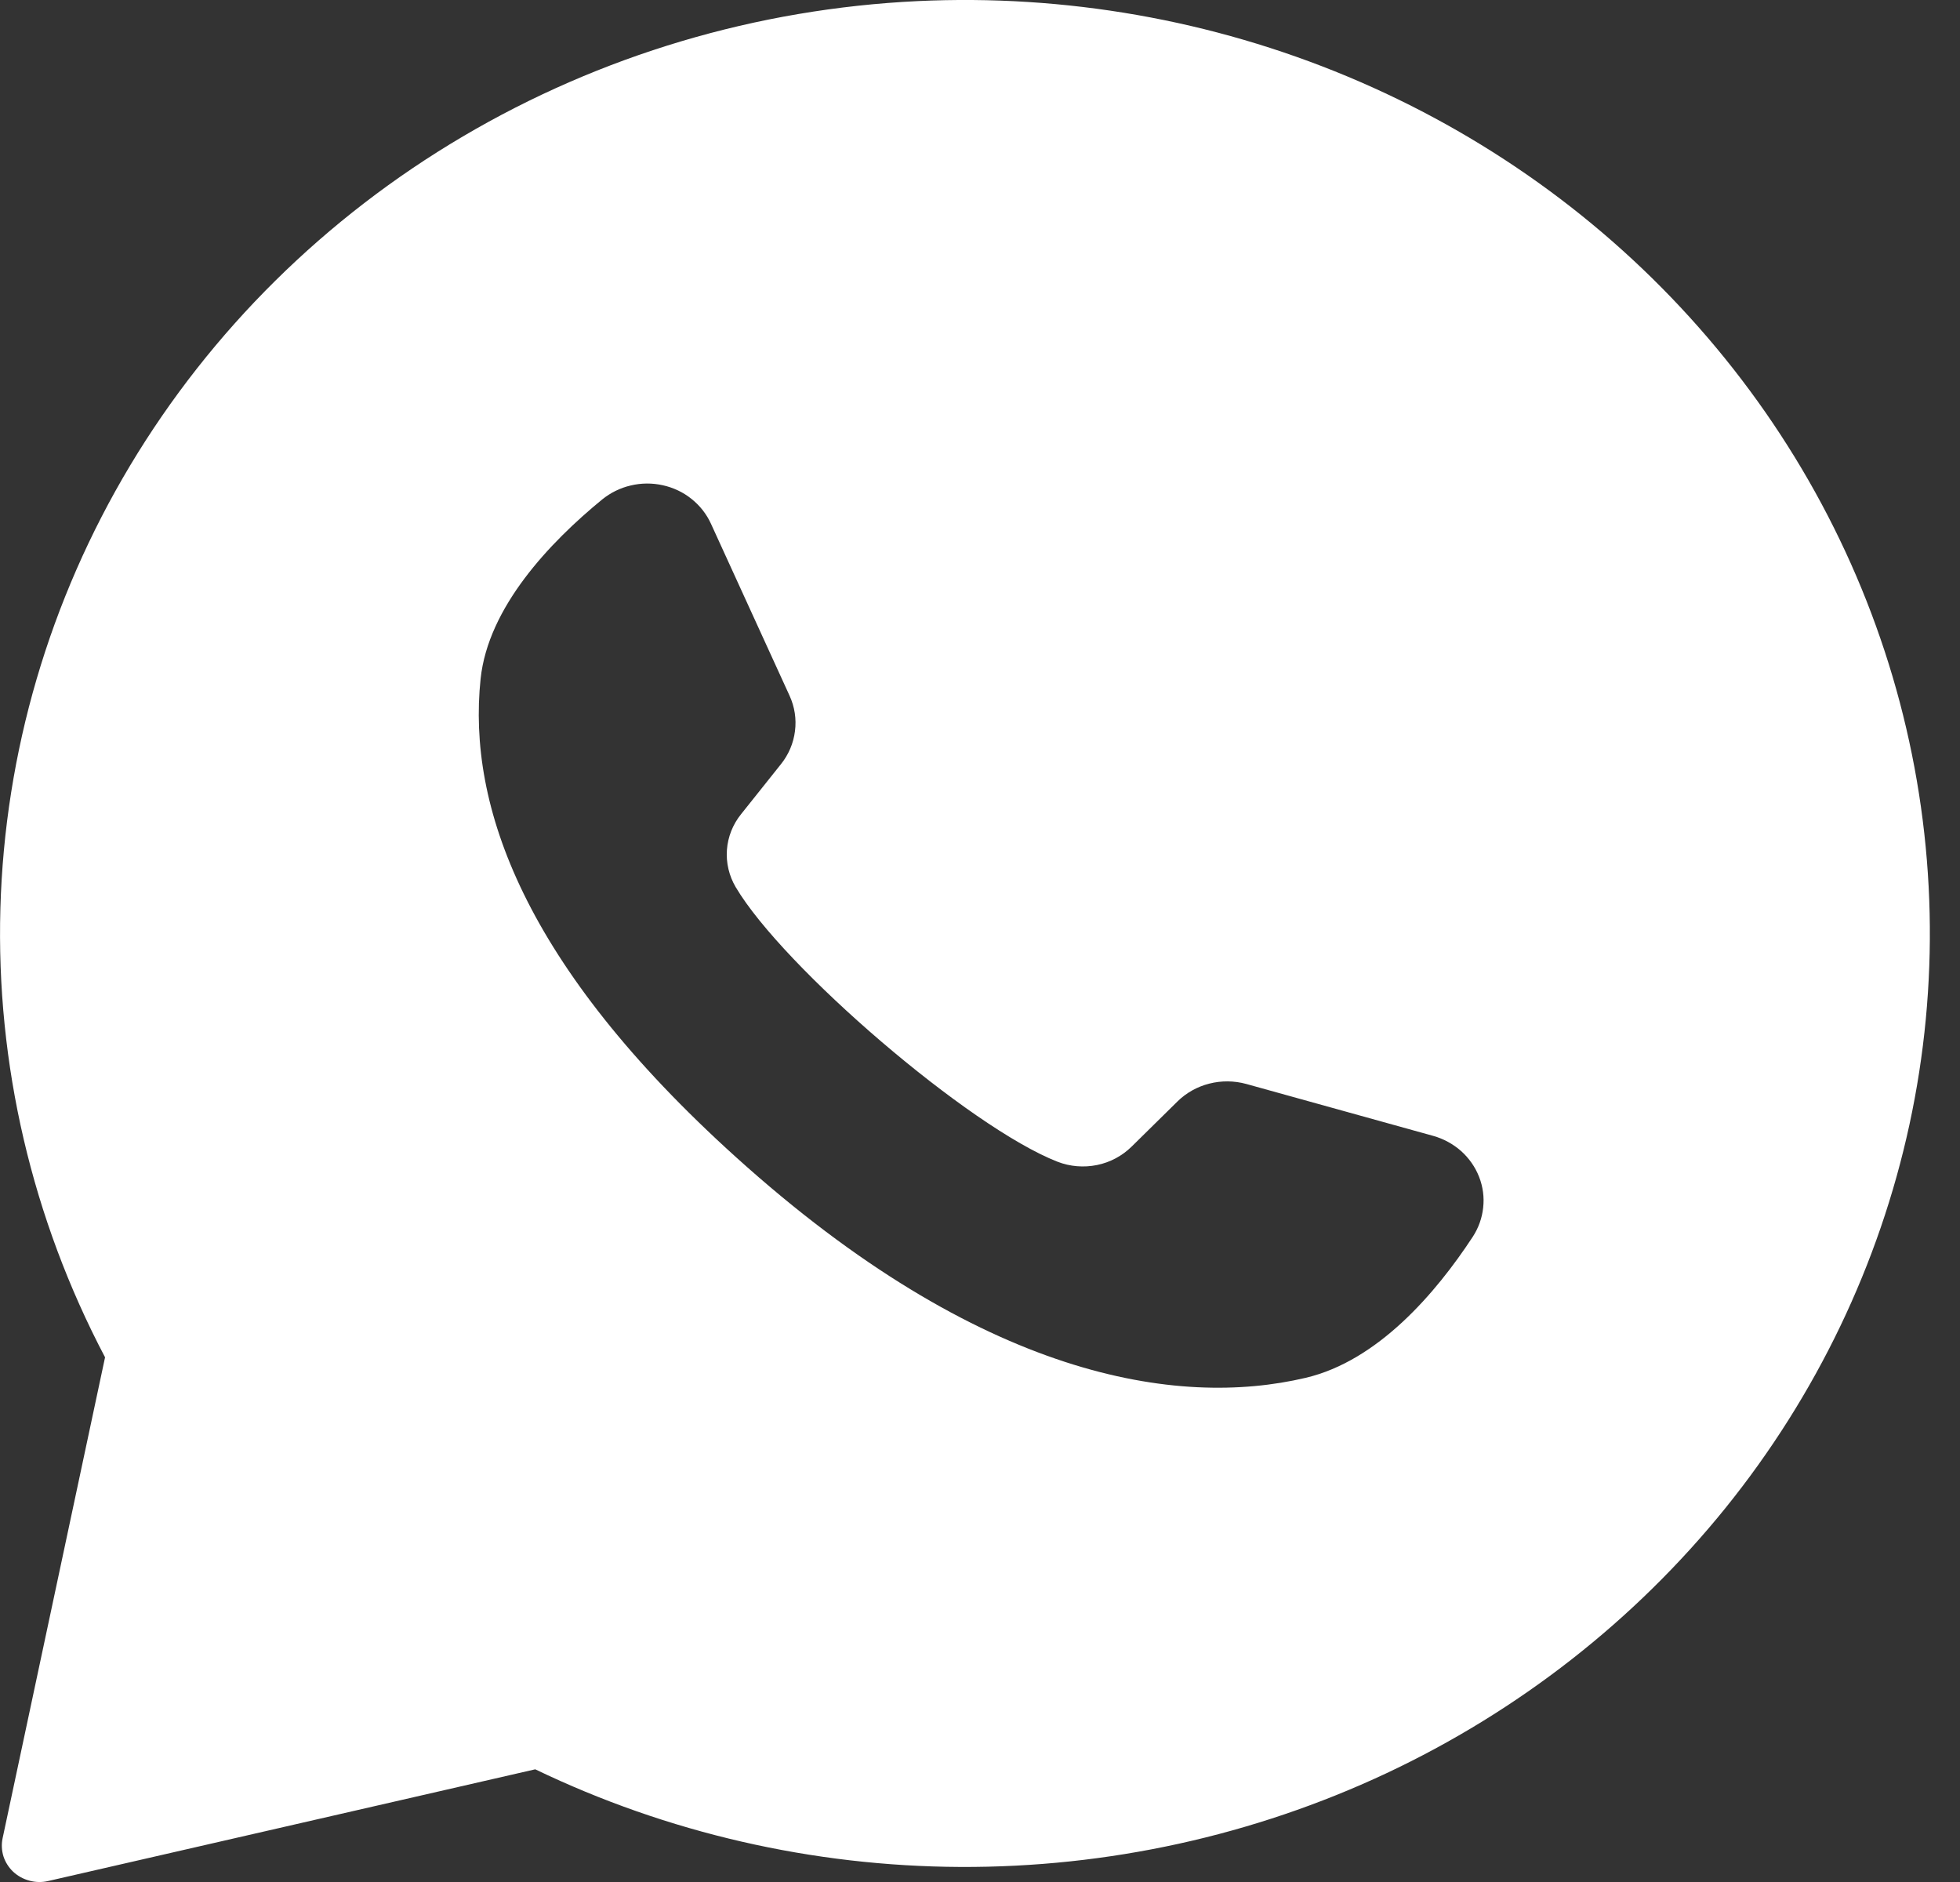 <svg width="25" height="24" viewBox="0 0 25 24" fill="none" xmlns="http://www.w3.org/2000/svg">
<rect x="0" y="0" width="25" height="24" fill="#333333" stroke="none"/>
<path fill-rule="evenodd" clip-rule="evenodd" d="M5.904 1.74C7.659 0.705 9.653 0.112 11.705 0.014C13.584 -0.075 15.459 0.254 17.186 0.975C18.913 1.696 20.446 2.79 21.667 4.174C22.889 5.558 23.766 7.194 24.232 8.956C24.698 10.719 24.74 12.562 24.355 14.342C23.969 16.123 23.167 17.795 22.01 19.229C20.852 20.663 19.37 21.822 17.678 22.616C15.985 23.409 14.127 23.817 12.246 23.808C10.365 23.799 8.511 23.373 6.827 22.563L0.612 23.988C0.534 24.006 0.452 24.004 0.375 23.983C0.297 23.962 0.226 23.923 0.168 23.869C0.111 23.815 0.068 23.747 0.044 23.673C0.021 23.598 0.017 23.519 0.033 23.443L1.34 17.309C0.408 15.538 -0.051 13.57 0.005 11.583C0.061 9.597 0.63 7.655 1.66 5.936C2.691 4.216 4.15 2.774 5.904 1.74ZM15.896 13.823L18.28 14.485C18.413 14.522 18.535 14.589 18.637 14.679C18.738 14.77 18.817 14.882 18.866 15.008C18.915 15.133 18.933 15.267 18.918 15.4C18.904 15.533 18.858 15.661 18.784 15.774C18.317 16.485 17.578 17.354 16.652 17.571C15.021 17.955 12.515 17.58 9.386 14.755C6.677 12.31 5.961 10.274 6.13 8.658C6.226 7.742 7.015 6.915 7.68 6.37C7.786 6.284 7.911 6.222 8.045 6.191C8.179 6.159 8.319 6.158 8.454 6.188C8.589 6.218 8.715 6.277 8.821 6.363C8.928 6.448 9.012 6.556 9.068 6.678L10.071 8.872C10.136 9.014 10.16 9.169 10.14 9.323C10.121 9.477 10.059 9.623 9.961 9.745L9.453 10.382C9.347 10.513 9.284 10.672 9.272 10.838C9.26 11.003 9.299 11.169 9.384 11.313C9.989 12.335 12.362 14.375 13.489 14.815C13.649 14.877 13.824 14.891 13.992 14.857C14.16 14.823 14.313 14.741 14.434 14.622L15.017 14.048C15.129 13.937 15.27 13.858 15.424 13.819C15.579 13.779 15.742 13.781 15.896 13.823Z" fill="white"/>
</svg>
